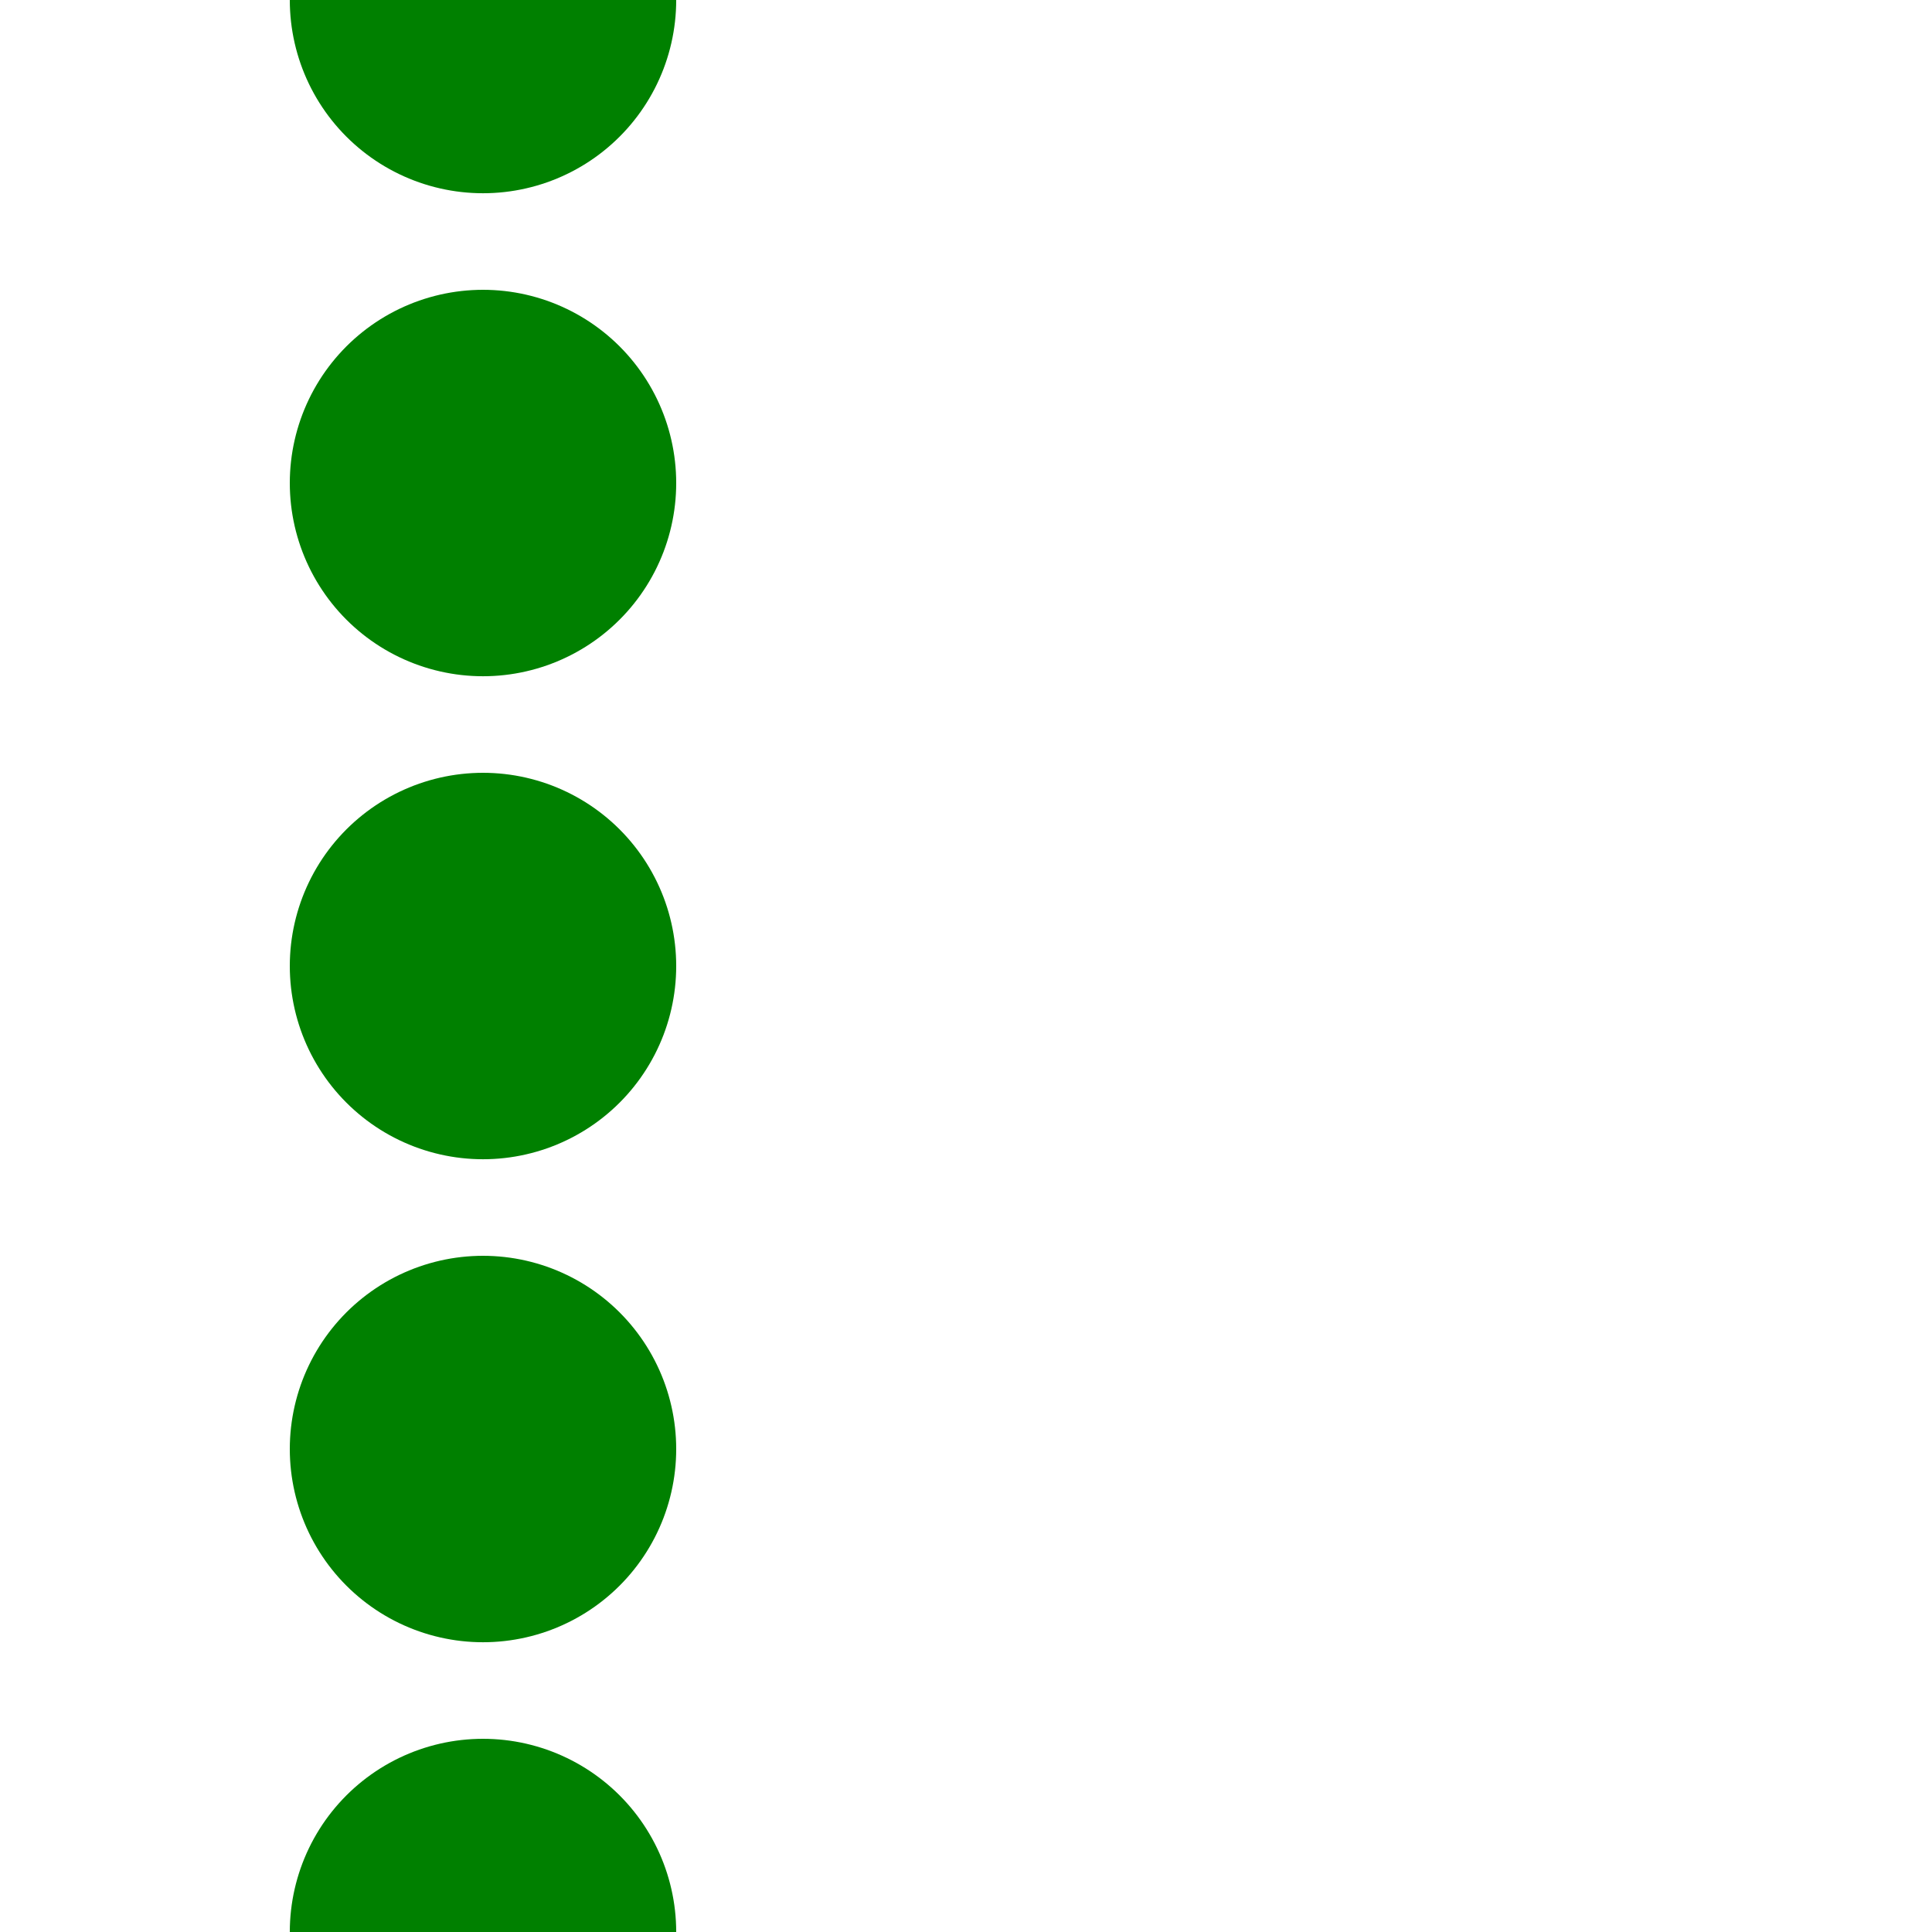 <?xml version="1.0"?>
<svg xmlns="http://www.w3.org/2000/svg" width="500" height="500">
 <path d="M 125,0 V 501" stroke="#008000" stroke-width="100" stroke-linecap="round" stroke-dasharray=".01,124.99" />
</svg>
